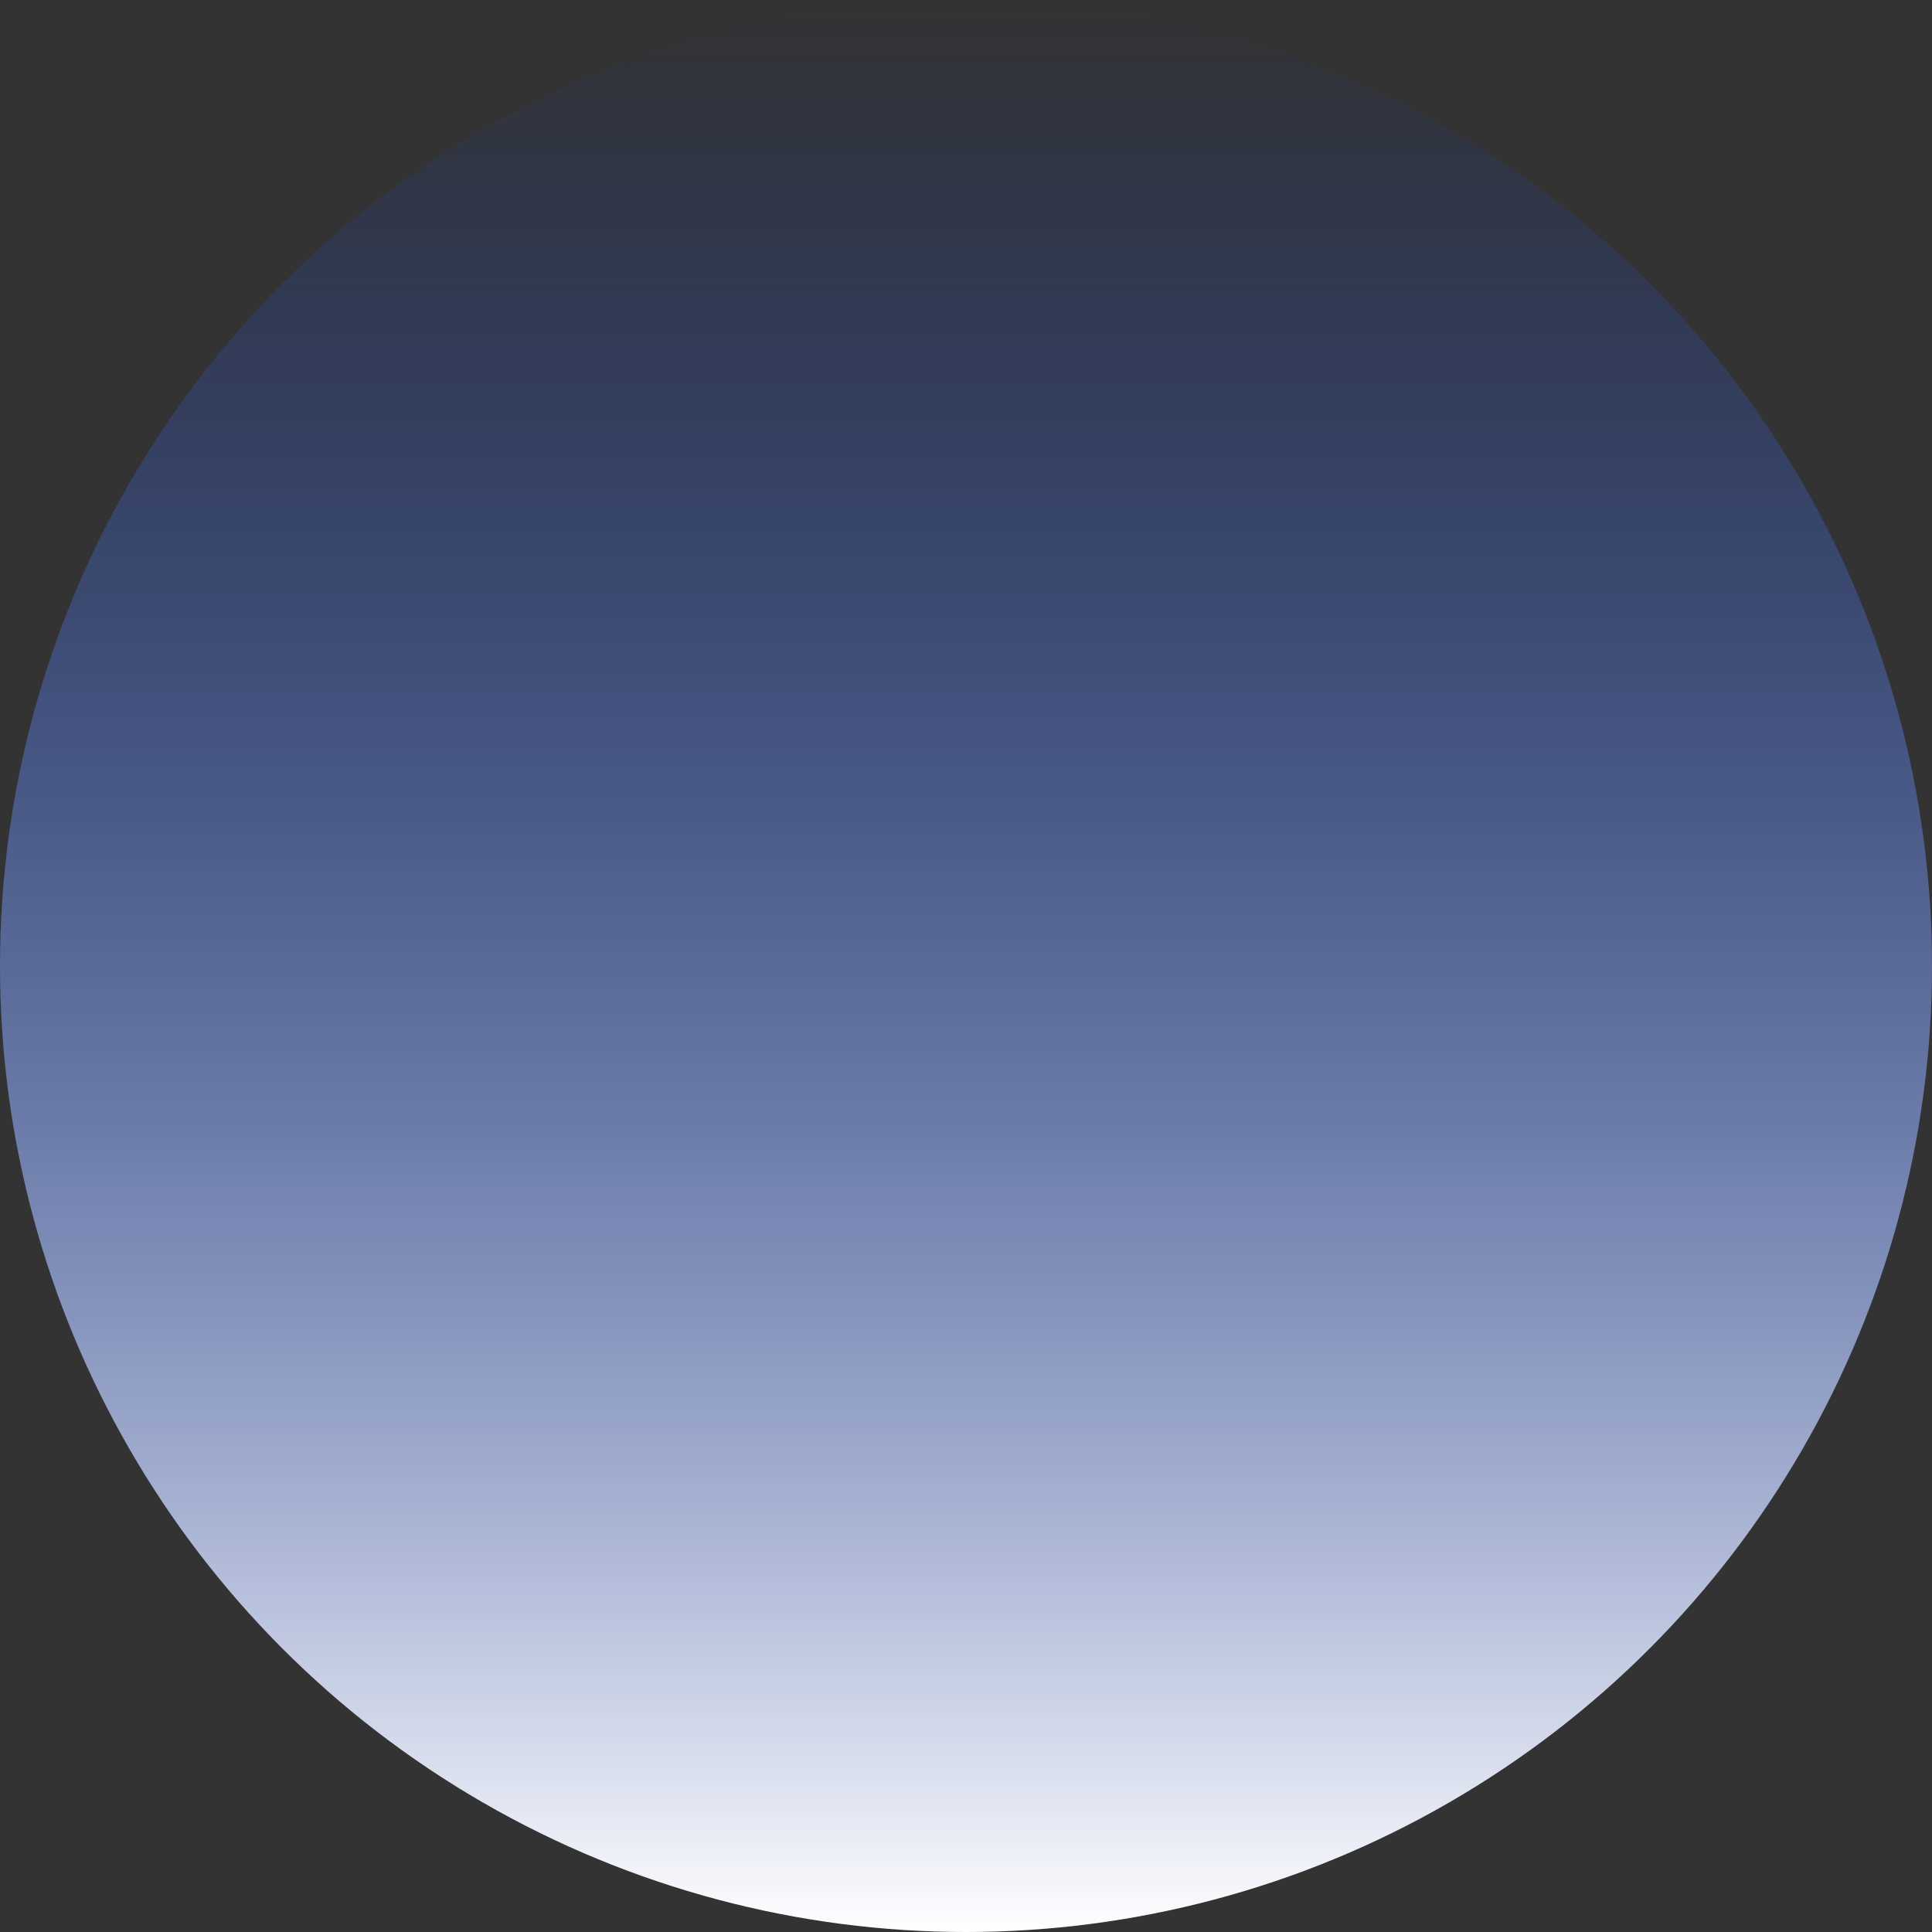 <?xml version="1.0" encoding="UTF-8" standalone="no"?><svg xmlns="http://www.w3.org/2000/svg" xmlns:xlink="http://www.w3.org/1999/xlink" fill="#000000" height="182.2" preserveAspectRatio="xMidYMid meet" version="1" viewBox="0.0 0.0 182.2 182.2" width="182.2" zoomAndPan="magnify"><rect x="0.0" y="0.0" width="182.2" height="182.2" fill="#333333" stroke="none"/><linearGradient gradientUnits="userSpaceOnUse" id="a" x1="91.053" x2="91.053" xlink:actuate="onLoad" xlink:show="other" xlink:type="simple" y1="0" y2="182.105"><stop offset="0" stop-color="#0042ff" stop-opacity="0"/><stop offset="1" stop-color="#ffffff"/></linearGradient><circle cx="91.1" cy="91.1" fill="url(#a)" r="91.1"/></svg>